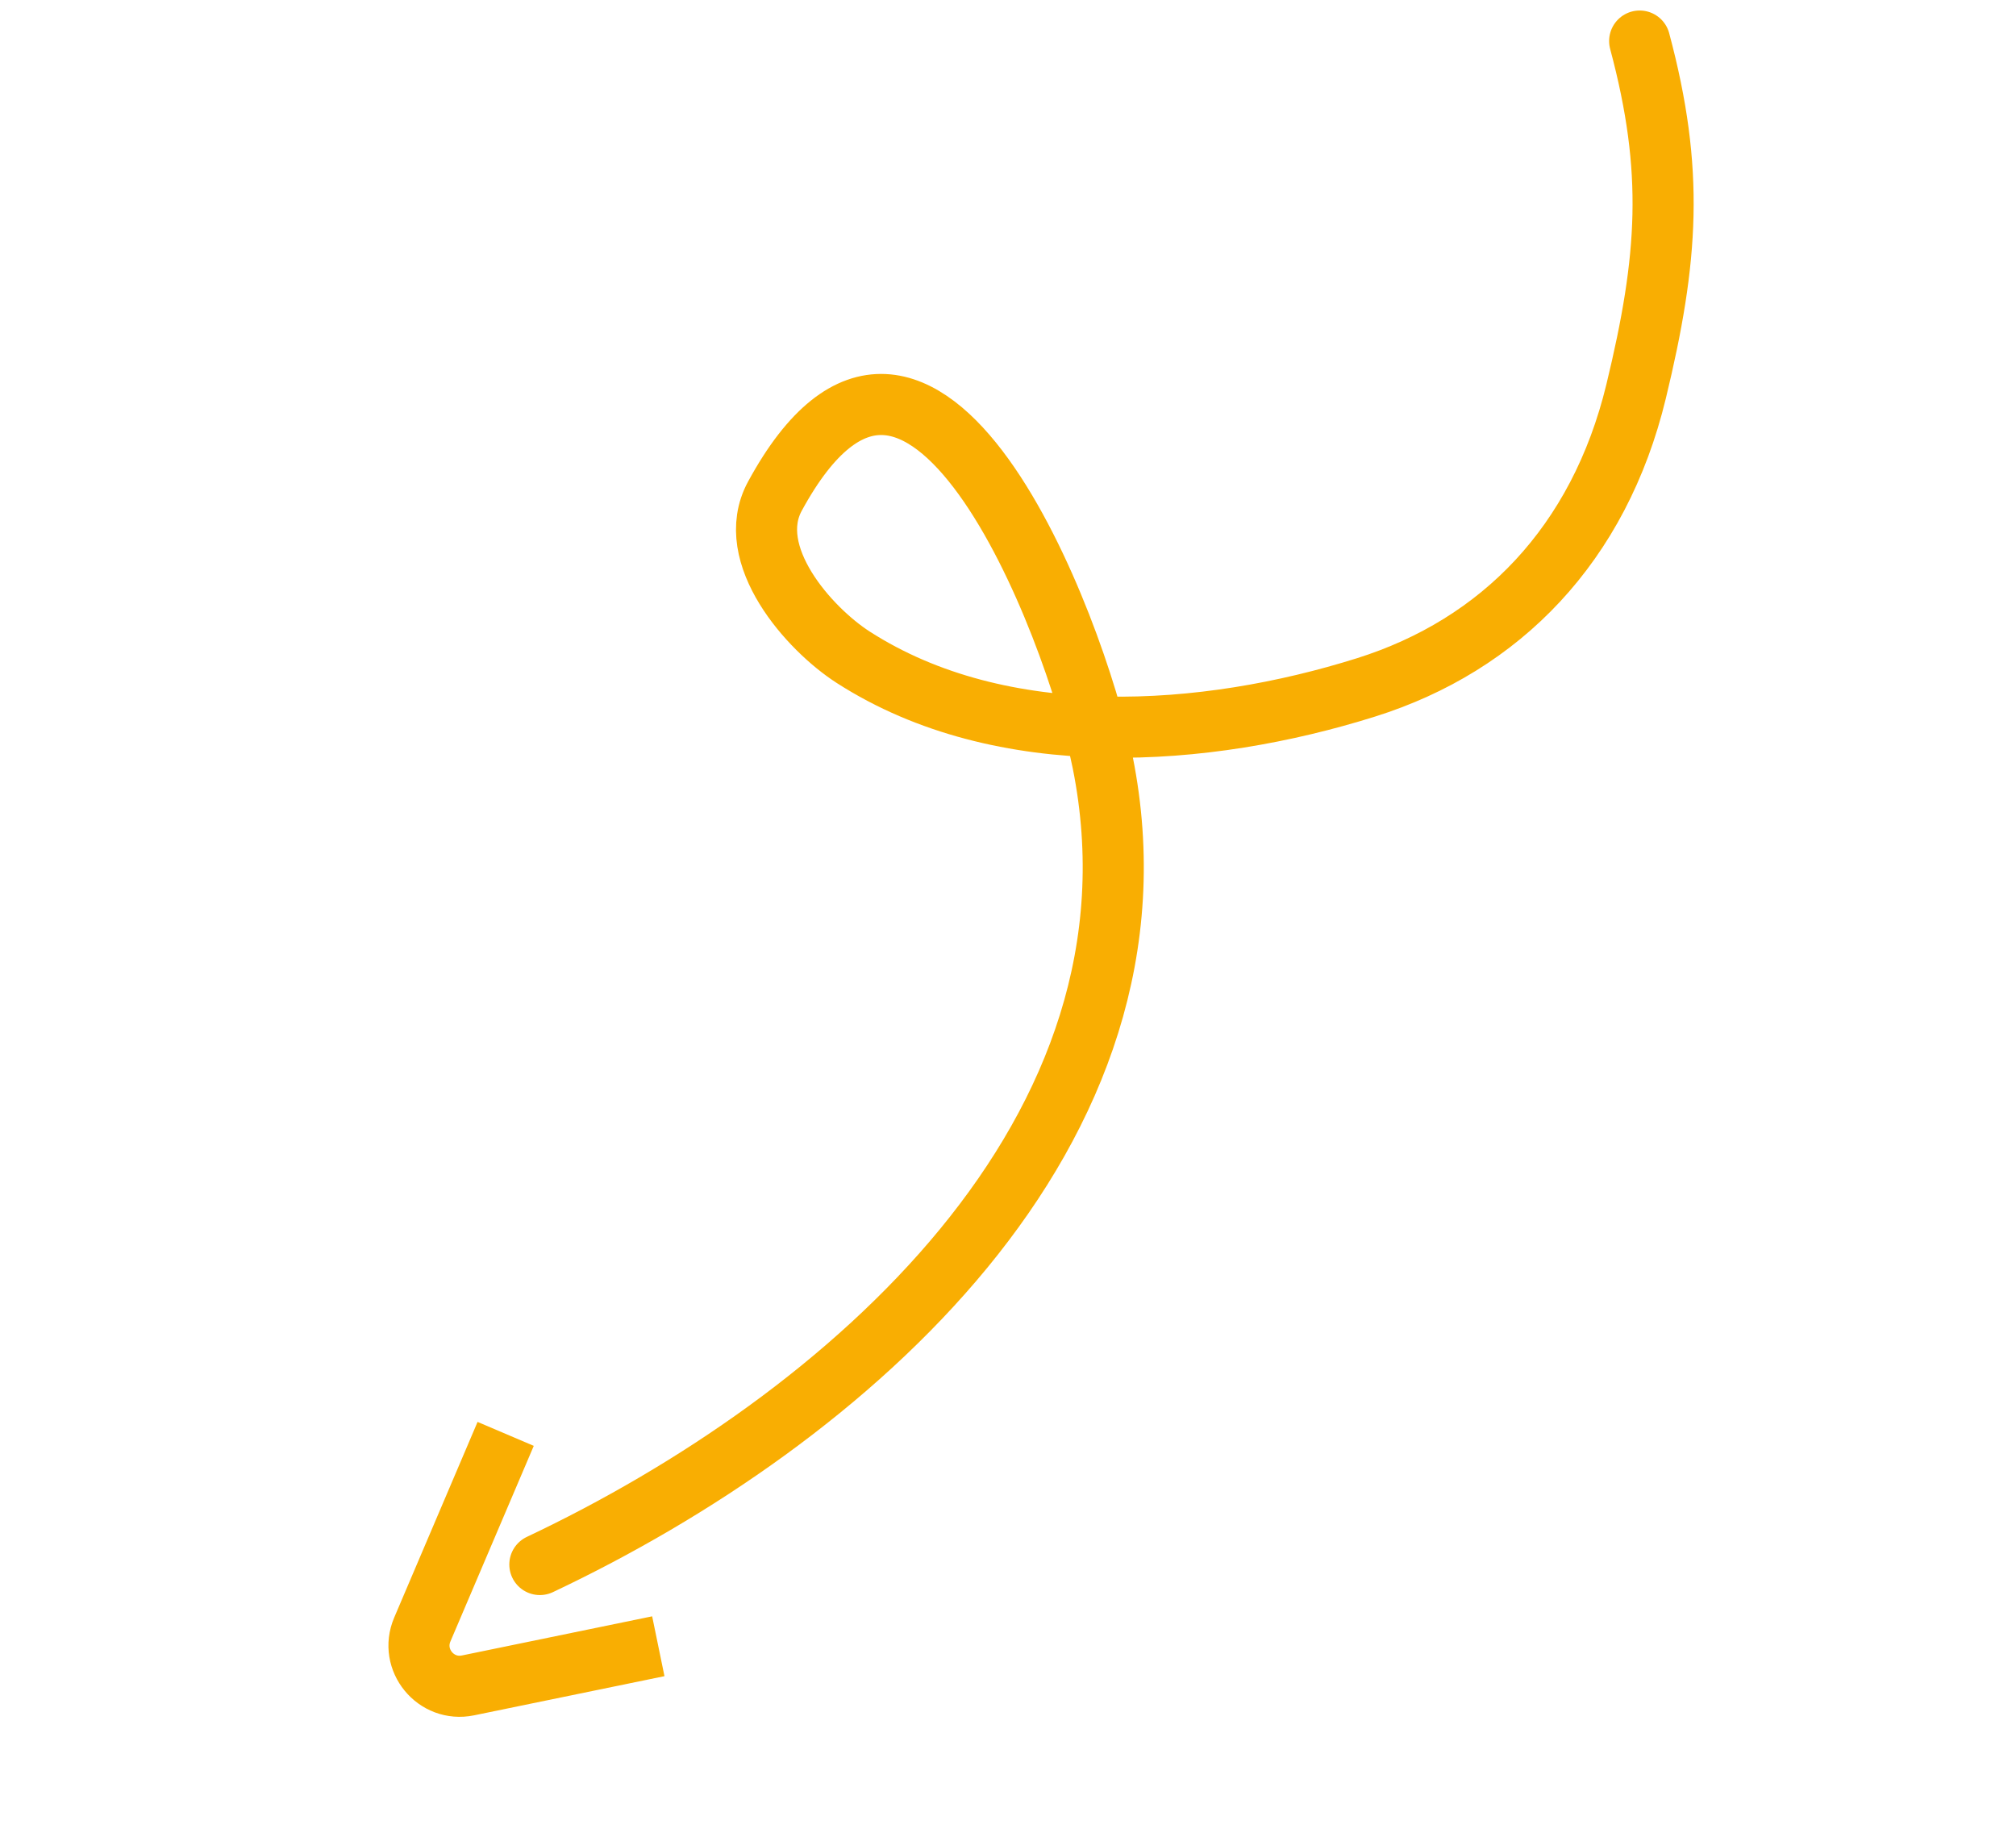 <svg fill="none" height="90" viewBox="0 0 99 90" width="99" xmlns="http://www.w3.org/2000/svg"><g stroke="#f9ae02" stroke-width="3"><path d="m80.519 2.016c1.707 6.37 1.405 10.68-.176 17.211-1.815 7.496-6.644 12.447-13.261 14.528-7.877 2.477-17.88 3.213-25.183-1.48-2.167-1.393-5.407-5.037-3.846-7.909 7.221-13.282 14.757 6.396 16.095 13.058 3.66 18.225-12.642 32.314-27.637 39.403" stroke-linecap="round"/><path d="m24.832 70.412-4.094 9.608c-.632 1.484.663 3.068 2.243 2.743l9.347-1.923"/></g></svg>